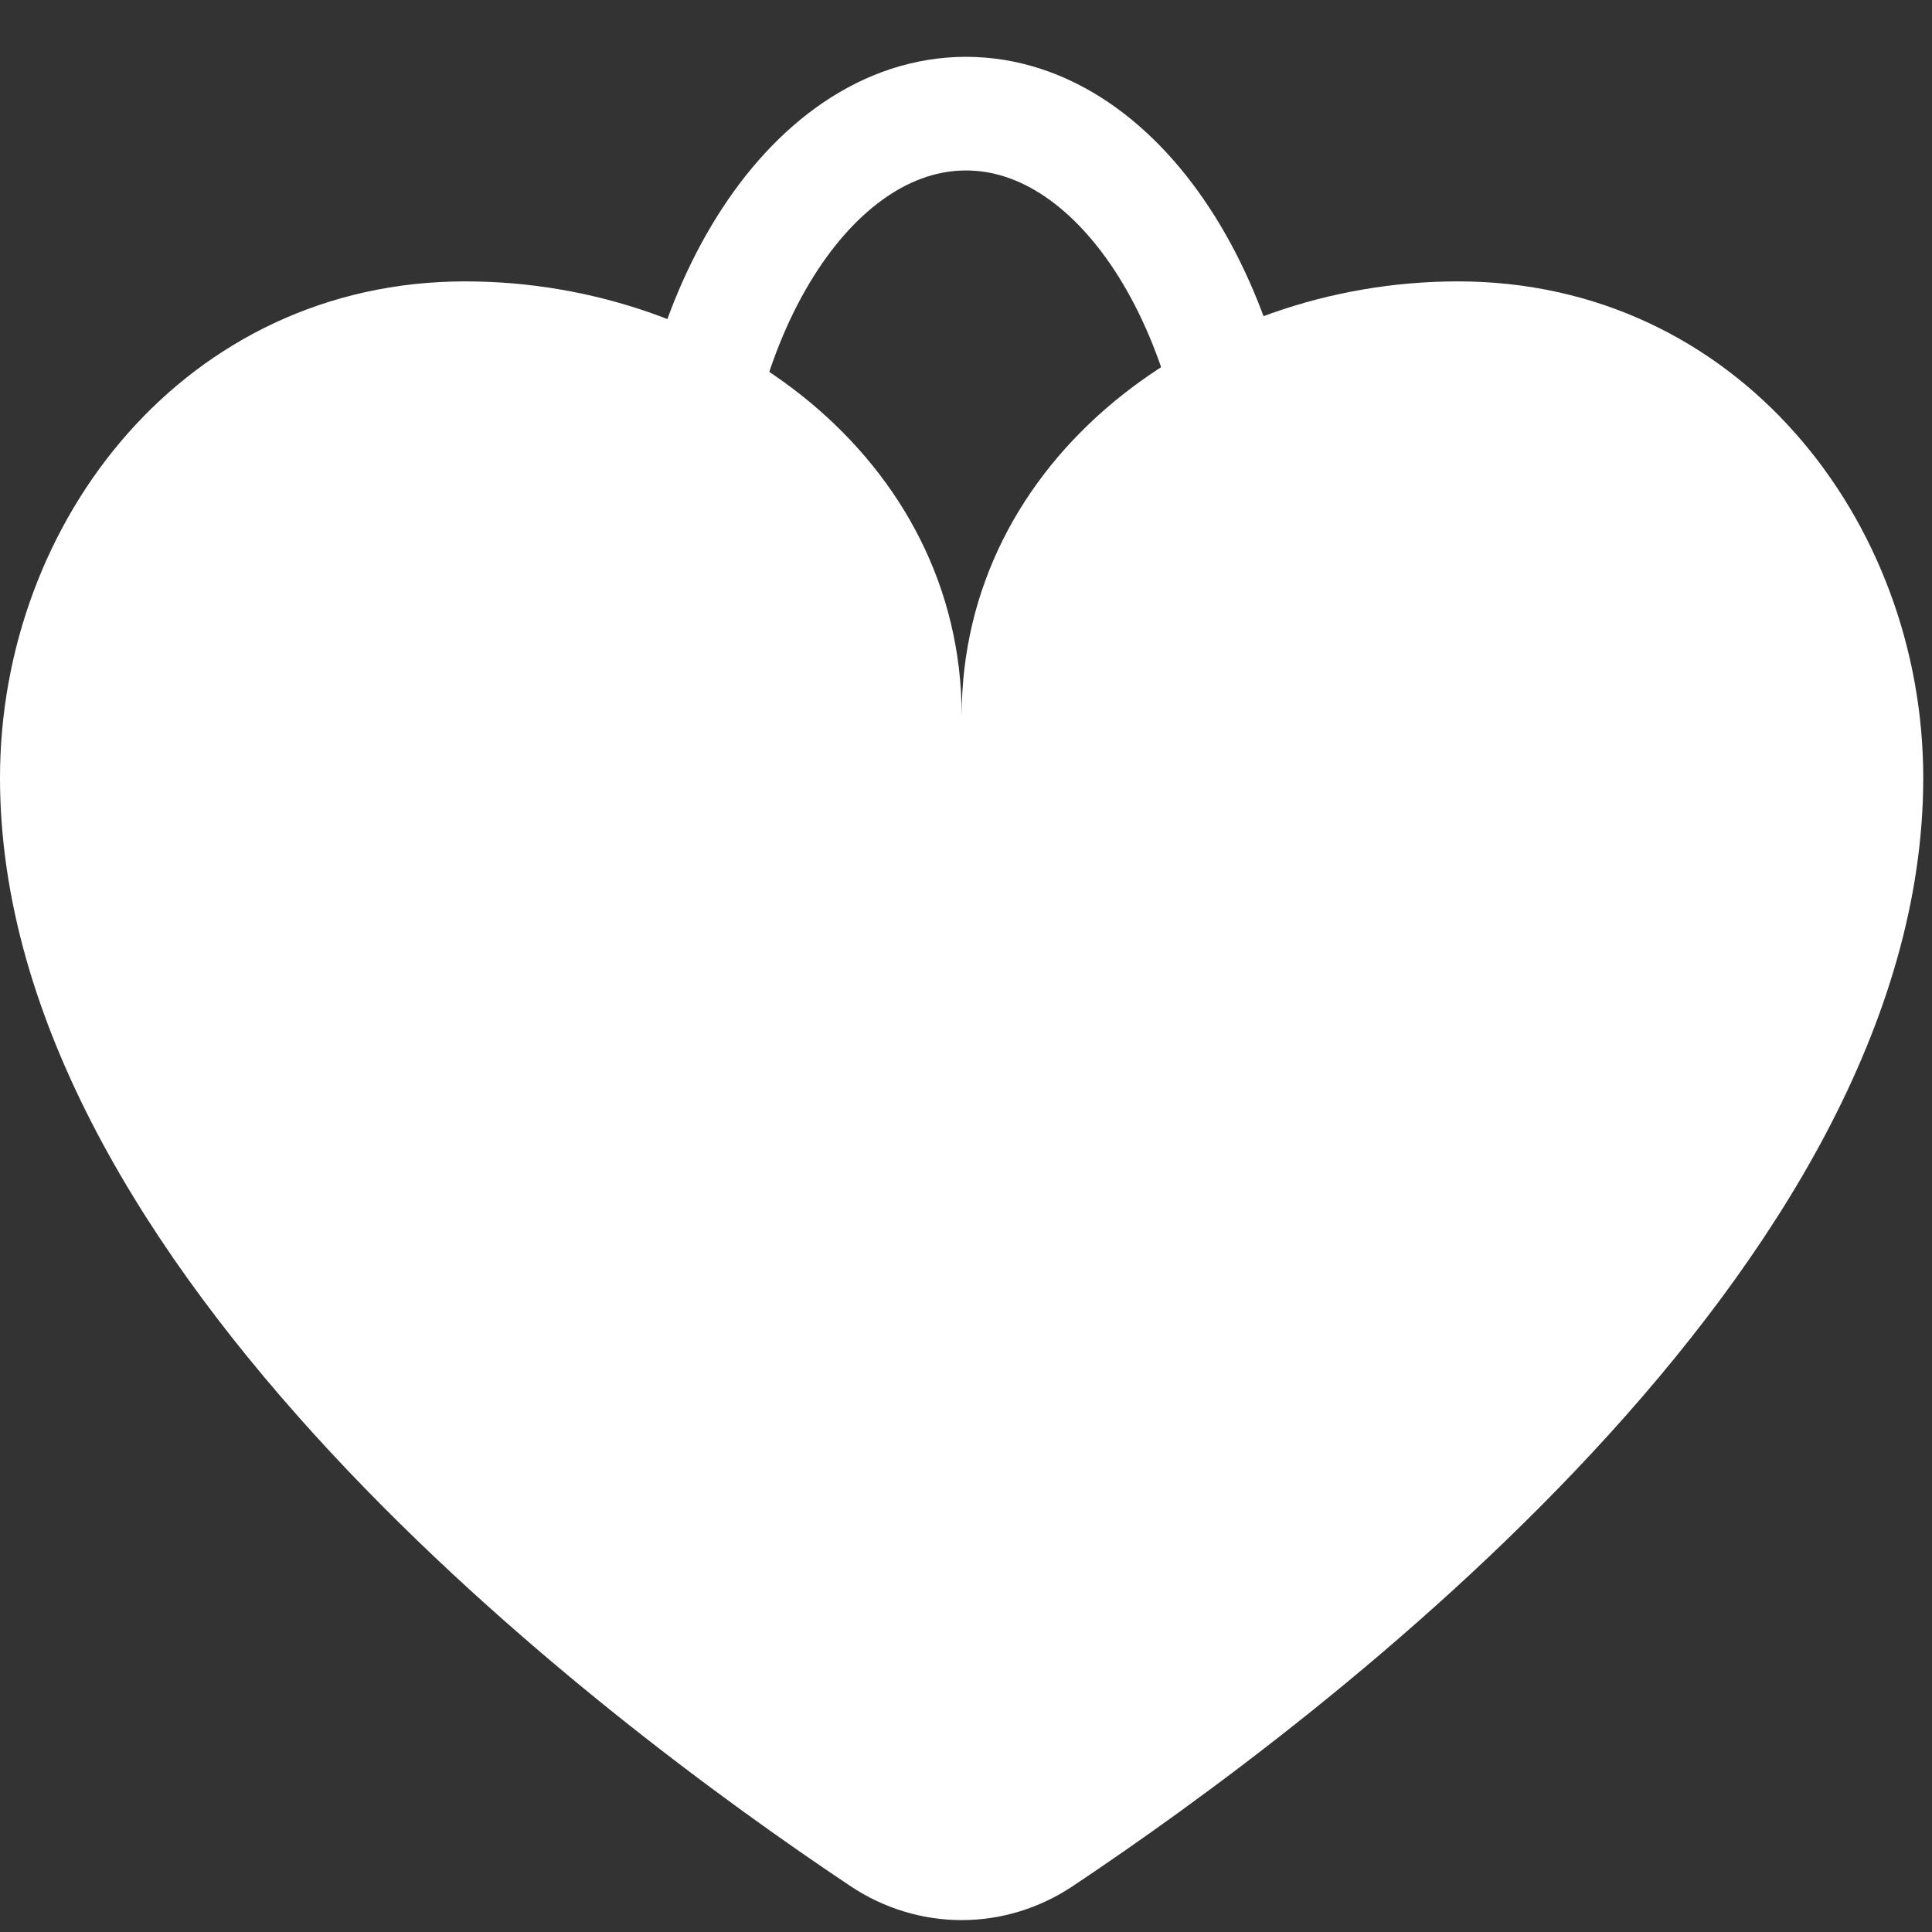 <?xml version="1.0" encoding="UTF-8"?> <svg xmlns="http://www.w3.org/2000/svg" width="17" height="17" viewBox="0 0 17 17" fill="none"><rect x="0" y="0" width="17" height="17" fill="#333333" stroke="none"/><path d="M0 6.844C0 11.146 5.257 15.11 7.483 16.596C8.081 16.995 8.842 16.995 9.44 16.596C11.666 15.11 16.923 11.146 16.923 6.844C16.923 4.582 15.285 2.476 12.829 2.476C10.567 2.476 8.462 4.036 8.462 6.298C8.462 4.036 6.356 2.476 4.094 2.476C1.638 2.476 0 4.582 0 6.844Z" fill="white"></path><path d="M11 5C11 2.791 9.881 1 8.5 1C7.119 1 6 2.791 6 5" stroke="white"></path></svg> 